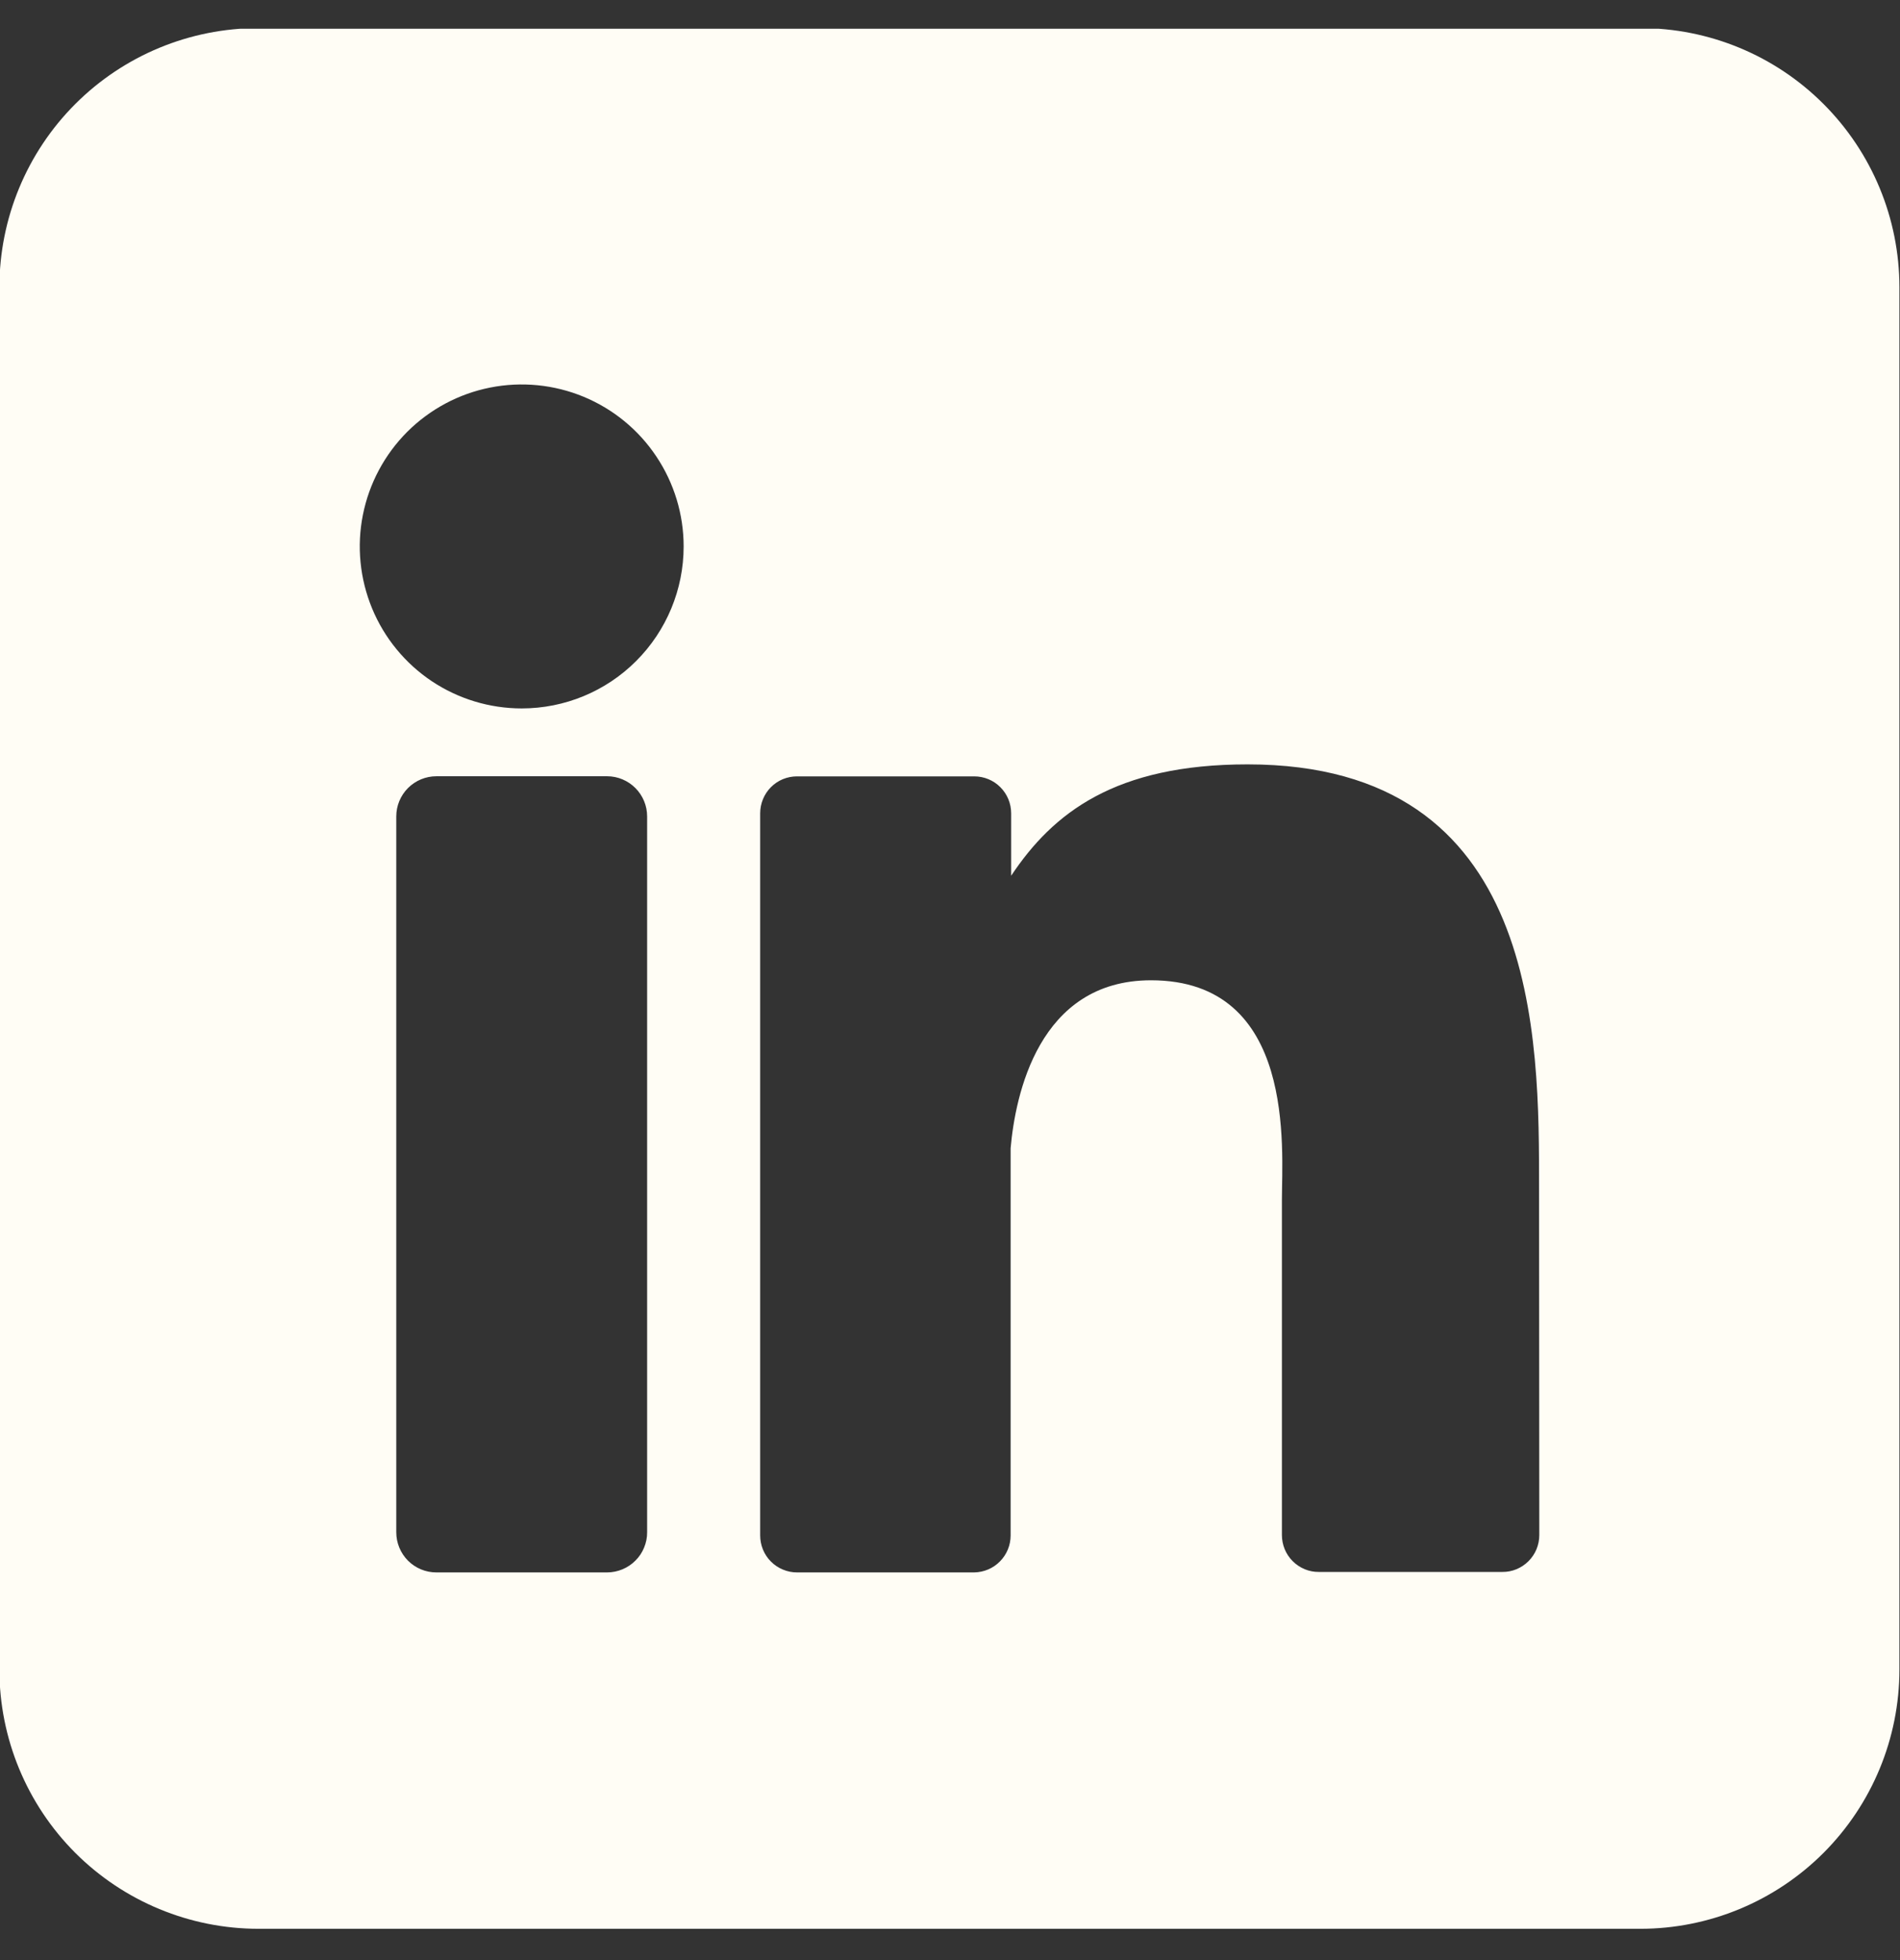 <svg width="32" height="33" viewBox="0 0 32 33" fill="none" xmlns="http://www.w3.org/2000/svg">
<rect x="0" y="0" width="32" height="33" fill="#333333" stroke="none"/>
<g clip-path="url(#clip0_9791_3679)">
<path d="M27.627 0.473H4.354C3.197 0.473 2.087 0.932 1.268 1.751C0.45 2.569 -0.01 3.679 -0.01 4.836L-0.01 28.109C-0.01 29.266 0.45 30.376 1.268 31.195C2.087 32.013 3.197 32.473 4.354 32.473H27.627C28.784 32.473 29.894 32.013 30.712 31.195C31.53 30.376 31.99 29.266 31.99 28.109V4.836C31.99 3.679 31.53 2.569 30.712 1.751C29.894 0.932 28.784 0.473 27.627 0.473ZM10.899 25.796C10.9 25.885 10.882 25.973 10.848 26.055C10.815 26.137 10.765 26.212 10.702 26.274C10.64 26.337 10.565 26.387 10.483 26.421C10.401 26.455 10.313 26.473 10.225 26.473H7.35C7.261 26.473 7.173 26.456 7.091 26.422C7.009 26.388 6.934 26.338 6.871 26.275C6.809 26.212 6.759 26.138 6.725 26.055C6.691 25.973 6.674 25.885 6.674 25.796V13.745C6.674 13.566 6.745 13.394 6.872 13.267C6.999 13.14 7.171 13.069 7.35 13.069H10.225C10.404 13.069 10.575 13.141 10.702 13.268C10.828 13.395 10.899 13.566 10.899 13.745V25.796ZM8.787 11.927C8.247 11.927 7.72 11.767 7.271 11.468C6.823 11.168 6.473 10.742 6.267 10.244C6.061 9.745 6.006 9.197 6.112 8.668C6.217 8.139 6.477 7.653 6.858 7.271C7.24 6.89 7.725 6.63 8.255 6.525C8.784 6.42 9.332 6.474 9.83 6.68C10.329 6.887 10.755 7.236 11.054 7.685C11.354 8.133 11.514 8.661 11.514 9.2C11.514 9.923 11.226 10.617 10.715 11.128C10.204 11.64 9.51 11.927 8.787 11.927ZM25.925 25.844C25.925 25.925 25.909 26.006 25.878 26.082C25.847 26.157 25.801 26.226 25.743 26.284C25.685 26.342 25.617 26.387 25.541 26.419C25.466 26.45 25.385 26.466 25.303 26.465H22.212C22.13 26.466 22.049 26.45 21.974 26.419C21.898 26.387 21.83 26.342 21.772 26.284C21.714 26.226 21.668 26.157 21.637 26.082C21.606 26.006 21.59 25.925 21.59 25.844V20.198C21.59 19.355 21.837 16.504 19.385 16.504C17.485 16.504 17.098 18.454 17.021 19.331V25.851C17.021 26.014 16.957 26.171 16.842 26.287C16.728 26.404 16.572 26.47 16.408 26.473H13.423C13.341 26.473 13.261 26.457 13.185 26.425C13.11 26.394 13.041 26.348 12.984 26.29C12.926 26.233 12.881 26.164 12.85 26.089C12.819 26.013 12.803 25.932 12.803 25.851V13.693C12.803 13.611 12.819 13.53 12.85 13.455C12.881 13.379 12.926 13.311 12.984 13.253C13.041 13.195 13.11 13.149 13.185 13.118C13.261 13.087 13.341 13.071 13.423 13.071H16.408C16.573 13.071 16.732 13.136 16.848 13.253C16.965 13.37 17.03 13.528 17.03 13.693V14.744C17.736 13.684 18.781 12.869 21.012 12.869C25.954 12.869 25.921 17.484 25.921 20.018L25.925 25.844Z" fill="#FFFDF5"/>
</g>
<defs>
<clipPath id="clip0_9791_3679">
<rect width="32" height="32" fill="white" transform="translate(0 0.484)"/>
</clipPath>
</defs>
</svg>
